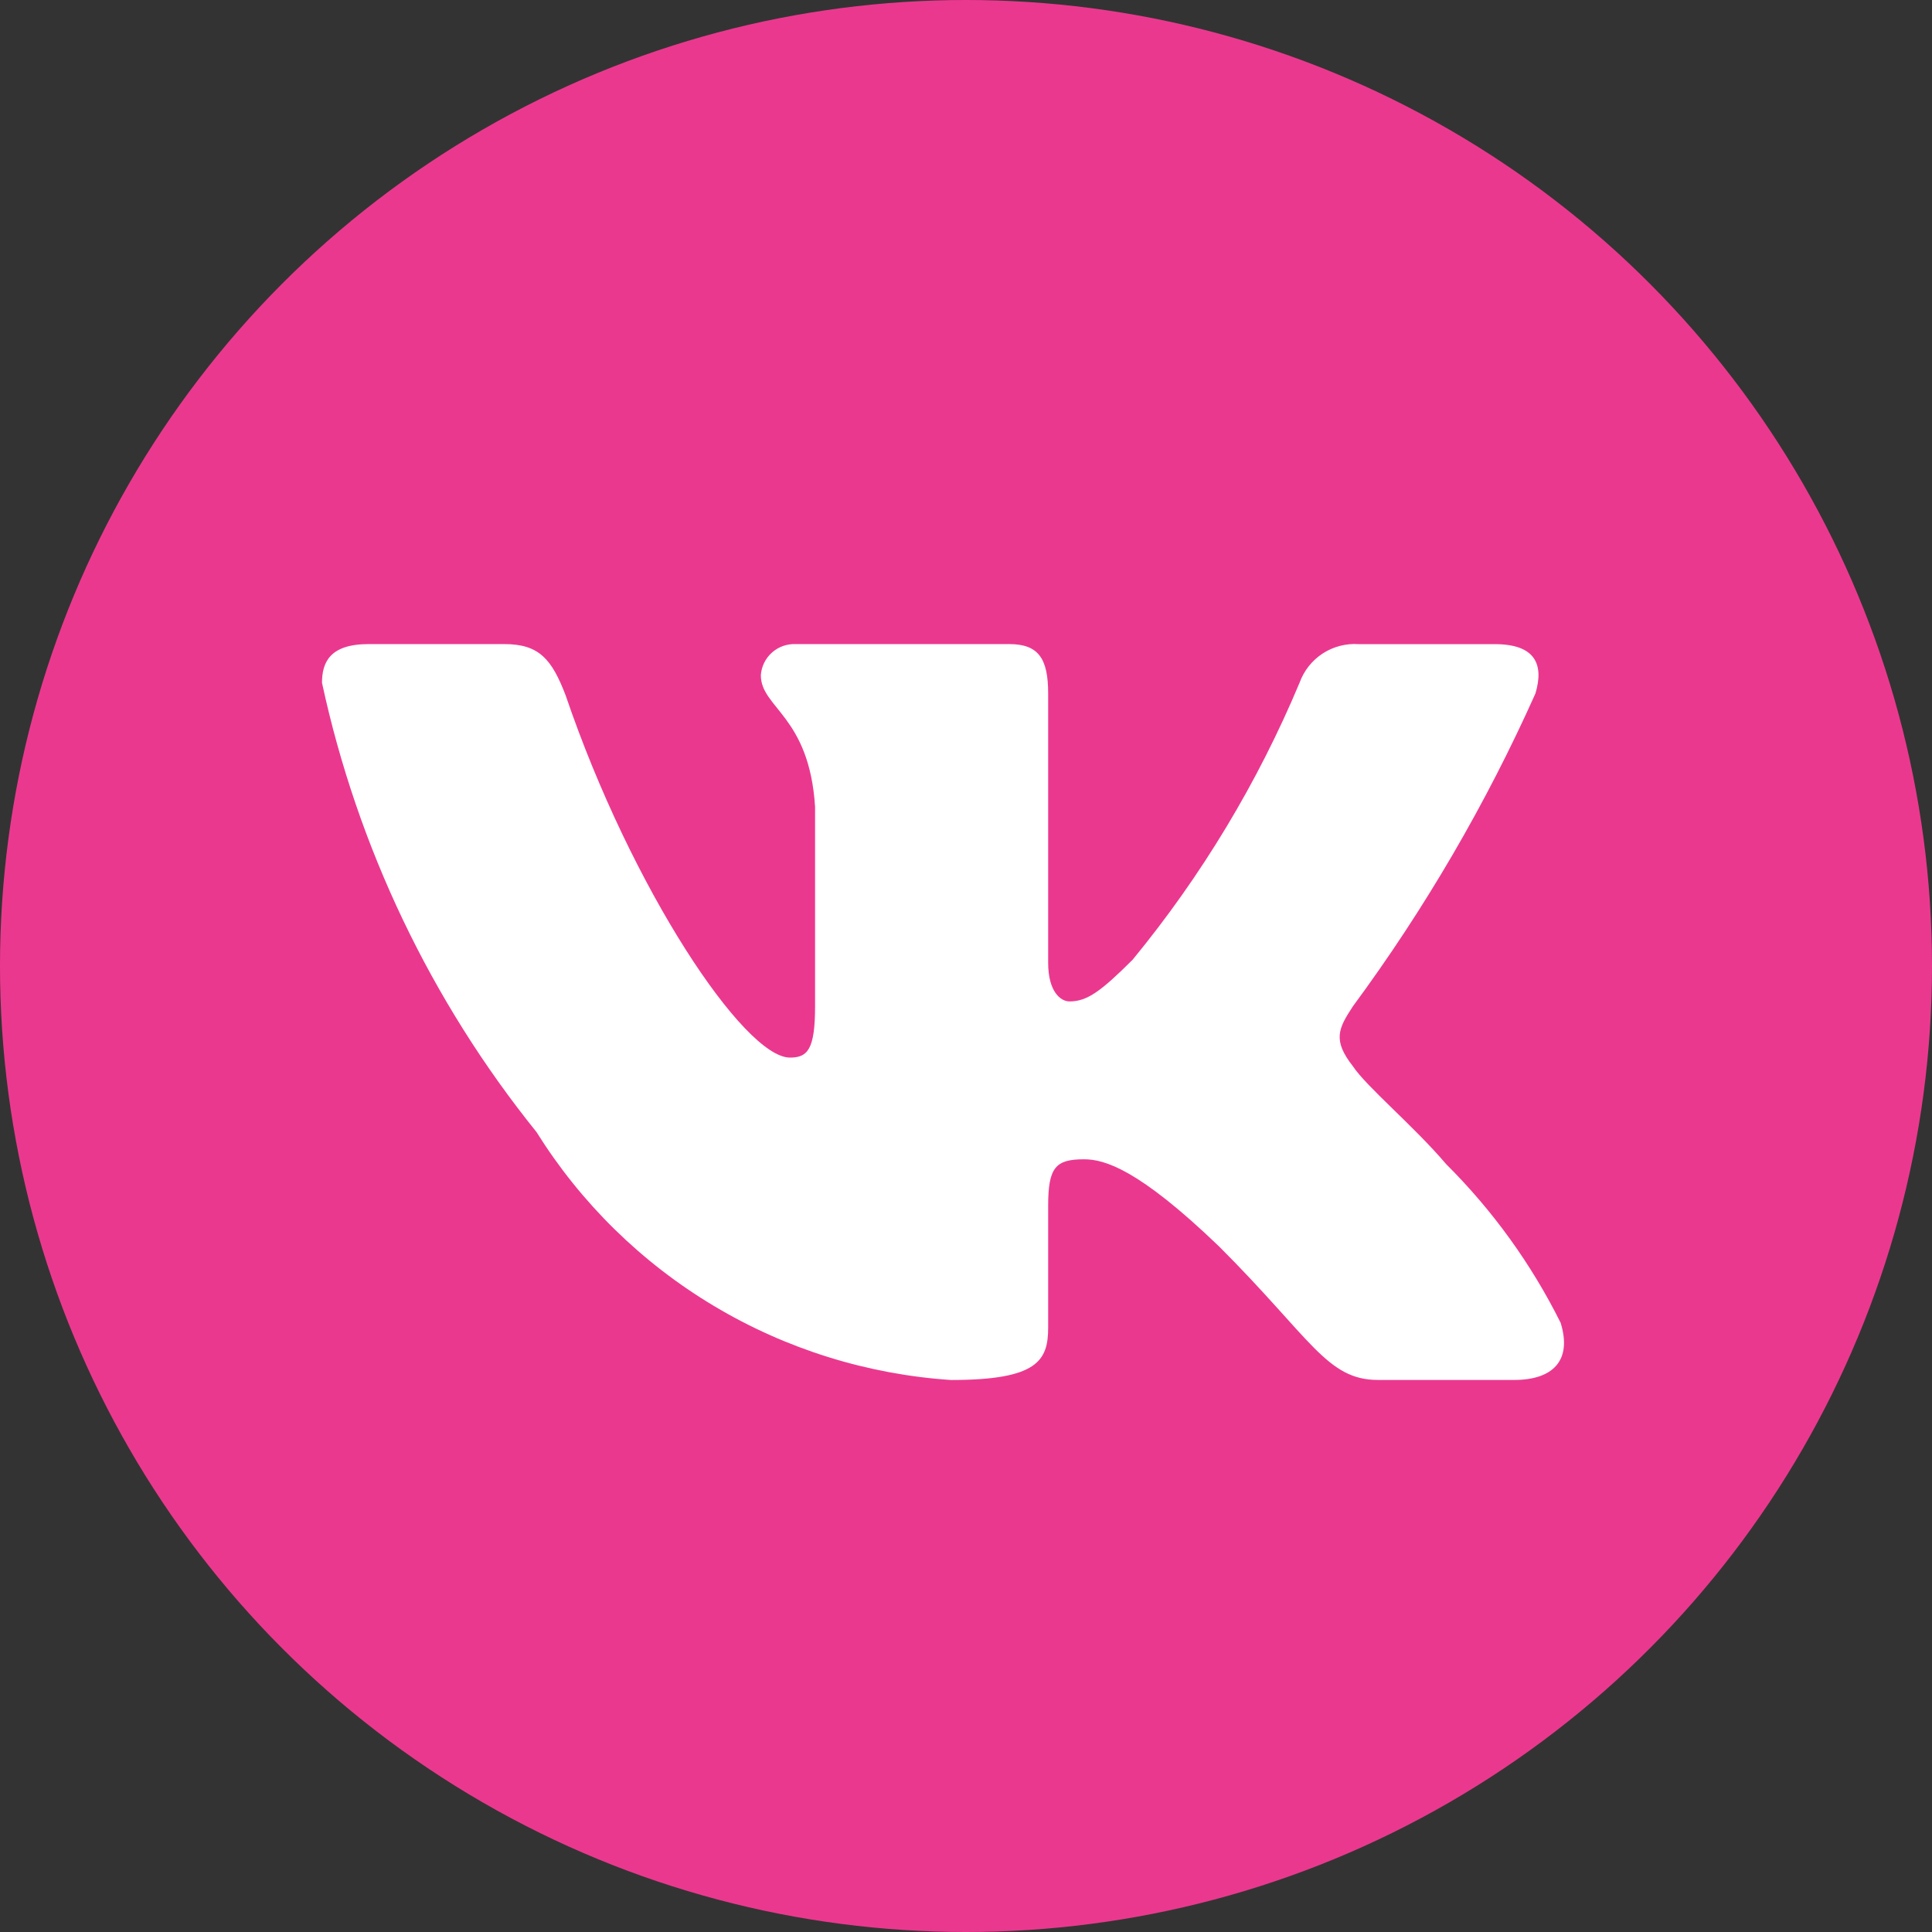<?xml version="1.0" encoding="UTF-8"?> <svg xmlns="http://www.w3.org/2000/svg" width="42" height="42" viewBox="0 0 42 42" fill="none"><rect x="0" y="0" width="42" height="42" fill="#333333" stroke="none"/> <circle cx="21" cy="21" r="21" fill="#EB388F"></circle> <path d="M32.914 29.999H29.959C28.841 29.999 28.504 29.095 26.5 27.095C24.748 25.411 24.009 25.202 23.566 25.202C22.953 25.202 22.786 25.37 22.786 26.211V28.863C22.786 29.58 22.552 30 20.674 30C18.852 29.878 17.084 29.326 15.518 28.389C13.951 27.452 12.63 26.157 11.664 24.611C9.369 21.762 7.772 18.418 7 14.844C7 14.402 7.168 14.002 8.013 14.002H10.967C11.726 14.002 11.999 14.339 12.297 15.118C13.731 19.328 16.179 22.991 17.172 22.991C17.553 22.991 17.719 22.823 17.719 21.875V17.539C17.593 15.56 16.54 15.393 16.54 14.678C16.553 14.489 16.64 14.312 16.782 14.186C16.923 14.06 17.108 13.994 17.298 14.002H21.941C22.576 14.002 22.786 14.317 22.786 15.074V20.928C22.786 21.56 23.058 21.77 23.249 21.77C23.63 21.77 23.923 21.56 24.621 20.865C26.118 19.044 27.341 17.015 28.251 14.843C28.345 14.582 28.521 14.359 28.753 14.207C28.985 14.056 29.261 13.984 29.538 14.003H32.493C33.379 14.003 33.567 14.445 33.379 15.076C32.304 17.477 30.974 19.757 29.412 21.875C29.093 22.36 28.966 22.612 29.412 23.181C29.705 23.623 30.741 24.486 31.437 25.306C32.45 26.314 33.291 27.48 33.927 28.757C34.181 29.579 33.757 29.999 32.914 29.999Z" fill="white"></path> </svg> 